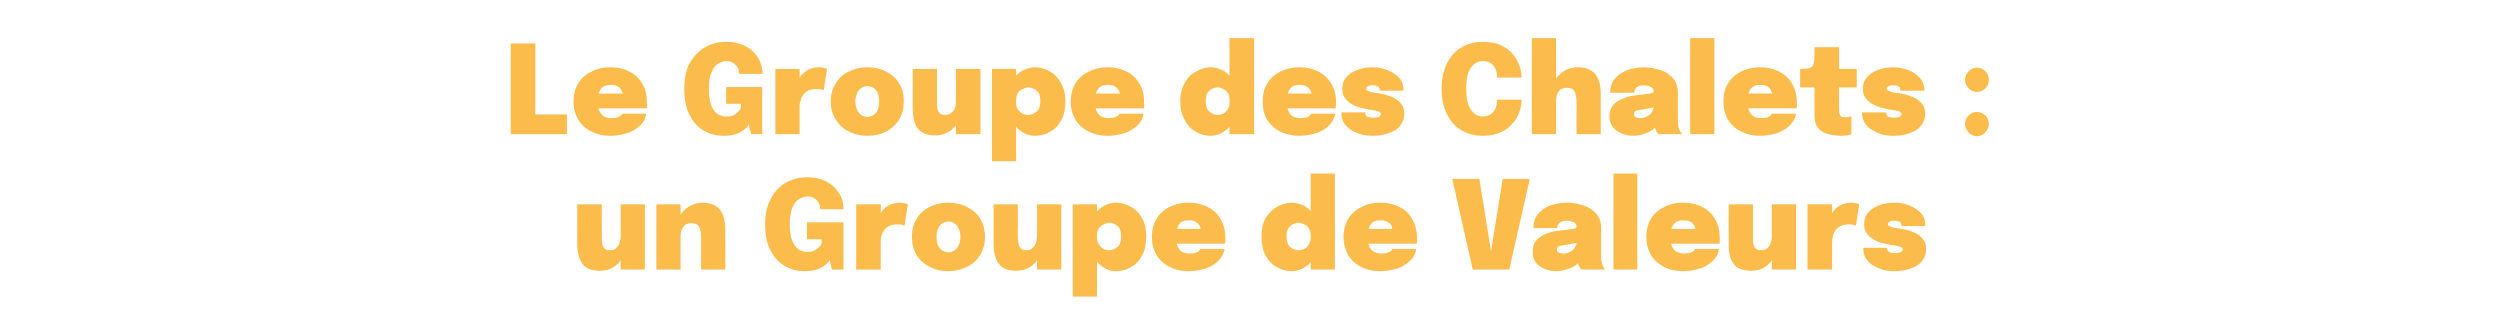 <?xml version="1.0" standalone="no"?>
<!DOCTYPE svg PUBLIC "-//W3C//DTD SVG 1.1//EN" "http://www.w3.org/Graphics/SVG/1.1/DTD/svg11.dtd">
<svg xmlns="http://www.w3.org/2000/svg" version="1.1" width="609.4px" height="81px" viewBox="0 -9 609.4 81" style="top:-9px">
  <desc>Le Groupe des Chalets : un Groupe de Valeurs</desc>
  <defs/>
  <g id="Polygon85789">
    <path d="M 146.1 57 C 145 57 144.1 56.8 143.4 56.5 C 142.7 56.1 142.2 55.7 141.8 55 C 141.4 54.4 141.1 53.7 141 53 C 140.8 52.2 140.7 51.4 140.7 50.5 C 140.7 50.2 140.7 49.8 140.7 49.4 C 140.7 49 140.7 48.6 140.7 48.2 C 140.73 48.19 140.7 40.8 140.7 40.8 L 146.7 40.8 C 146.7 40.8 146.66 47.17 146.7 47.2 C 146.7 47.5 146.7 47.8 146.7 48.1 C 146.7 48.4 146.7 48.7 146.7 48.9 C 146.7 49.5 146.7 50 146.8 50.5 C 146.9 50.9 147.1 51.3 147.4 51.6 C 147.7 51.9 148.1 52 148.7 52 C 149.3 52 149.8 51.9 150.2 51.5 C 150.5 51.2 150.8 50.8 151 50.3 C 151.2 49.7 151.3 49.2 151.3 48.6 C 151.3 48.6 152.4 49.9 152.4 49.9 C 152.4 51 152.3 52 152 52.9 C 151.7 53.8 151.3 54.5 150.8 55.1 C 150.2 55.7 149.6 56.2 148.8 56.5 C 148 56.9 147.1 57 146.1 57 Z M 151.3 56.7 L 151.3 40.8 L 157.2 40.8 L 157.2 56.7 L 151.3 56.7 Z M 170.9 56.7 C 170.9 56.7 170.88 50.5 170.9 50.5 C 170.9 50.2 170.9 49.9 170.9 49.5 C 170.9 49.2 170.9 48.9 170.9 48.7 C 170.9 48.2 170.8 47.6 170.7 47.1 C 170.7 46.6 170.4 46.2 170.1 45.9 C 169.8 45.6 169.3 45.4 168.5 45.4 C 167.9 45.4 167.4 45.6 167 45.8 C 166.7 46.1 166.4 46.5 166.2 46.9 C 166 47.4 165.9 48 165.9 48.7 C 165.9 48.7 164.8 47.5 164.8 47.5 C 164.8 46.1 165.1 44.8 165.7 43.7 C 166.2 42.7 167 41.9 168 41.3 C 169 40.7 170.2 40.4 171.4 40.4 C 172.7 40.4 173.8 40.7 174.6 41.3 C 175.4 41.8 175.9 42.6 176.3 43.6 C 176.6 44.6 176.8 45.7 176.8 46.9 C 176.8 47.5 176.8 48.1 176.8 48.8 C 176.8 49.5 176.8 50.3 176.8 51.1 C 176.81 51.07 176.8 56.7 176.8 56.7 L 170.9 56.7 Z M 160 56.7 L 160 40.8 L 165.9 40.8 L 165.9 56.7 L 160 56.7 Z M 196.1 57.1 C 194.4 57.1 192.7 56.7 191.3 55.8 C 189.8 55 188.7 53.7 187.8 52 C 186.9 50.3 186.5 48.2 186.5 45.7 C 186.5 43.2 187 41.1 187.9 39.4 C 188.8 37.7 190 36.4 191.6 35.5 C 193.2 34.6 194.9 34.2 196.8 34.2 C 198.4 34.2 199.8 34.5 200.9 35 C 202 35.5 202.9 36.1 203.6 36.9 C 204.3 37.7 204.9 38.5 205.2 39.4 C 205.5 40.3 205.6 41.1 205.6 41.8 C 205.6 41.8 205.6 41.9 205.6 41.9 C 205.6 41.9 205.6 42 205.6 42 C 205.6 42 199.9 42 199.9 42 C 199.9 42 199.9 41.9 199.9 41.9 C 199.9 41.9 199.9 41.8 199.9 41.8 C 199.9 41.4 199.8 41.1 199.7 40.7 C 199.5 40.4 199.3 40 199.1 39.8 C 198.8 39.5 198.5 39.3 198.1 39.1 C 197.7 39 197.3 38.9 196.8 38.9 C 196.2 38.9 195.5 39.1 194.8 39.5 C 194.2 39.9 193.6 40.5 193.2 41.5 C 192.8 42.5 192.5 43.9 192.5 45.7 C 192.5 47.1 192.7 48.2 192.9 49.1 C 193.2 49.9 193.5 50.6 193.9 51.1 C 194.3 51.6 194.8 51.9 195.2 52.1 C 195.7 52.3 196.2 52.4 196.7 52.4 C 197.4 52.4 198 52.3 198.5 52.1 C 199 51.8 199.4 51.5 199.7 51.2 C 200 50.9 200.2 50.5 200.3 50.2 C 200.31 50.19 200.3 49.3 200.3 49.3 L 196.7 49.3 L 196.7 45.2 L 205.6 45.2 L 205.6 56.7 L 202.8 56.7 C 202.8 56.7 202.19 54.25 202.2 54.3 C 202.1 54.5 202 54.7 201.7 55.1 C 201.4 55.4 201.1 55.7 200.6 56 C 200.1 56.3 199.5 56.6 198.8 56.8 C 198 57 197.2 57.1 196.1 57.1 Z M 208.7 56.7 L 208.7 40.8 L 214.7 40.8 L 214.7 46.7 C 214.7 46.7 213.66 45.85 213.7 45.9 C 213.8 45 214 44.2 214.4 43.6 C 214.7 42.9 215.1 42.3 215.5 41.9 C 216 41.4 216.6 41.1 217.2 40.8 C 217.8 40.6 218.5 40.4 219.3 40.4 C 219.9 40.4 220.4 40.5 220.7 40.6 C 221 40.7 221.2 40.7 221.3 40.8 C 221.3 40.8 220.5 46 220.5 46 C 220.4 46 220.2 45.9 219.9 45.8 C 219.6 45.7 219.3 45.7 218.8 45.7 C 218.1 45.7 217.4 45.8 216.9 46 C 216.3 46.3 215.9 46.6 215.6 47 C 215.3 47.4 215 47.9 214.9 48.4 C 214.7 48.9 214.7 49.4 214.7 50 C 214.67 49.98 214.7 56.7 214.7 56.7 L 208.7 56.7 Z M 231.2 57.1 C 229.4 57.1 227.9 56.7 226.5 56 C 225.2 55.3 224.1 54.3 223.4 53.1 C 222.6 51.8 222.3 50.4 222.3 48.7 C 222.3 47.1 222.6 45.6 223.4 44.4 C 224.1 43.1 225.2 42.2 226.5 41.5 C 227.9 40.8 229.4 40.4 231.2 40.4 C 232.9 40.4 234.5 40.8 235.8 41.5 C 237.2 42.2 238.2 43.1 239 44.4 C 239.7 45.6 240.1 47.1 240.1 48.7 C 240.1 50.4 239.7 51.8 239 53.1 C 238.2 54.3 237.2 55.3 235.8 56 C 234.5 56.7 232.9 57.1 231.2 57.1 Z M 231.2 52.5 C 231.8 52.5 232.3 52.3 232.7 52 C 233.2 51.7 233.5 51.3 233.7 50.7 C 234 50.2 234.1 49.5 234.1 48.7 C 234.1 48 234 47.3 233.7 46.8 C 233.5 46.2 233.2 45.8 232.7 45.5 C 232.3 45.2 231.8 45 231.2 45 C 230.6 45 230.1 45.2 229.6 45.5 C 229.2 45.8 228.9 46.2 228.6 46.8 C 228.4 47.3 228.3 48 228.3 48.7 C 228.3 49.5 228.4 50.2 228.6 50.7 C 228.9 51.3 229.2 51.7 229.6 52 C 230.1 52.3 230.6 52.5 231.2 52.5 Z M 247.6 57 C 246.5 57 245.6 56.8 244.9 56.5 C 244.2 56.1 243.7 55.7 243.3 55 C 242.9 54.4 242.6 53.7 242.5 53 C 242.3 52.2 242.2 51.4 242.2 50.5 C 242.2 50.2 242.2 49.8 242.2 49.4 C 242.2 49 242.2 48.6 242.2 48.2 C 242.22 48.19 242.2 40.8 242.2 40.8 L 248.1 40.8 C 248.1 40.8 248.15 47.17 248.1 47.2 C 248.1 47.5 248.1 47.8 248.1 48.1 C 248.1 48.4 248.1 48.7 248.1 48.9 C 248.1 49.5 248.2 50 248.3 50.5 C 248.4 50.9 248.6 51.3 248.9 51.6 C 249.2 51.9 249.6 52 250.2 52 C 250.8 52 251.3 51.9 251.6 51.5 C 252 51.2 252.3 50.8 252.5 50.3 C 252.7 49.7 252.8 49.2 252.8 48.6 C 252.8 48.6 253.9 49.9 253.9 49.9 C 253.9 51 253.8 52 253.5 52.9 C 253.2 53.8 252.8 54.5 252.3 55.1 C 251.7 55.7 251 56.2 250.3 56.5 C 249.5 56.9 248.6 57 247.6 57 Z M 252.8 56.7 L 252.8 40.8 L 258.7 40.8 L 258.7 56.7 L 252.8 56.7 Z M 261.5 63.3 L 261.5 40.8 L 267.4 40.8 L 267.4 63.3 L 261.5 63.3 Z M 272.1 57.1 C 270.8 57.1 269.7 56.7 268.7 56 C 267.7 55.3 266.9 54.3 266.3 53.1 C 265.7 51.9 265.4 50.6 265.4 49.1 C 265.4 49.1 265.4 49 265.4 49 C 265.4 48.9 265.4 48.9 265.4 48.8 C 265.4 48.8 267.4 48.8 267.4 48.8 C 267.4 48.8 267.4 48.8 267.4 48.9 C 267.4 48.9 267.4 48.9 267.4 49 C 267.4 49.6 267.6 50.2 267.9 50.6 C 268.2 51.1 268.5 51.4 269 51.7 C 269.4 51.9 269.9 52 270.4 52 C 271.1 52 271.8 51.7 272.4 51.2 C 273 50.7 273.3 49.8 273.3 48.6 C 273.3 47.4 273 46.6 272.4 46.1 C 271.8 45.6 271.1 45.3 270.4 45.3 C 269.9 45.3 269.4 45.5 269 45.7 C 268.6 45.9 268.2 46.2 267.9 46.6 C 267.6 47.1 267.4 47.6 267.4 48.3 C 267.4 48.3 265.4 48.1 265.4 48.1 C 265.4 46.7 265.7 45.3 266.3 44.2 C 266.9 43 267.7 42.1 268.7 41.4 C 269.7 40.8 270.8 40.4 272.1 40.4 C 273.3 40.4 274.5 40.8 275.6 41.4 C 276.8 42 277.7 42.9 278.4 44.2 C 279.1 45.4 279.4 46.9 279.4 48.6 C 279.4 50.5 279.1 52 278.4 53.3 C 277.7 54.6 276.8 55.5 275.7 56.1 C 274.6 56.8 273.4 57.1 272.1 57.1 Z M 284 50.4 L 284 46.8 L 293.2 46.8 C 293.2 46.8 292.71 47.56 292.7 47.6 C 292.7 47.5 292.7 47.4 292.7 47.3 C 292.7 47.2 292.7 47.1 292.7 47.1 C 292.7 46.7 292.6 46.4 292.4 46 C 292.2 45.6 291.9 45.3 291.5 45.1 C 291.1 44.8 290.5 44.7 289.8 44.7 C 289.1 44.7 288.5 44.8 288 45.1 C 287.6 45.4 287.2 45.9 287 46.5 C 286.7 47.1 286.6 47.8 286.6 48.6 C 286.6 49.5 286.7 50.2 287 50.9 C 287.2 51.5 287.6 52 288 52.3 C 288.5 52.6 289.2 52.8 290 52.8 C 290.4 52.8 290.8 52.7 291.2 52.7 C 291.5 52.6 291.8 52.5 292 52.4 C 292.2 52.3 292.3 52.2 292.4 52 C 292.5 51.9 292.6 51.8 292.6 51.7 C 292.6 51.7 298.5 51.7 298.5 51.7 C 298.4 52.4 298.1 53 297.7 53.7 C 297.3 54.3 296.7 54.9 296 55.4 C 295.2 55.9 294.3 56.4 293.3 56.6 C 292.2 56.9 291 57.1 289.7 57.1 C 287.9 57.1 286.3 56.7 285 56 C 283.6 55.3 282.6 54.3 281.9 53.1 C 281.1 51.8 280.8 50.4 280.8 48.8 C 280.8 47.1 281.1 45.6 281.9 44.4 C 282.6 43.1 283.7 42.2 285 41.5 C 286.4 40.8 287.9 40.4 289.7 40.4 C 291.6 40.4 293.1 40.8 294.5 41.5 C 295.8 42.2 296.9 43.2 297.6 44.5 C 298.3 45.8 298.7 47.3 298.7 49.1 C 298.7 49.4 298.7 49.7 298.7 49.9 C 298.6 50.1 298.6 50.3 298.6 50.4 C 298.61 50.38 284 50.4 284 50.4 Z M 314.9 57.1 C 313.6 57.1 312.4 56.8 311.2 56.1 C 310.1 55.5 309.2 54.6 308.5 53.3 C 307.8 52 307.5 50.5 307.5 48.6 C 307.5 46.9 307.8 45.4 308.5 44.2 C 309.3 42.9 310.2 42 311.3 41.4 C 312.4 40.8 313.6 40.4 314.9 40.4 C 316.1 40.4 317.3 40.8 318.3 41.4 C 319.3 42.1 320.1 43 320.7 44.2 C 321.3 45.3 321.6 46.7 321.6 48.1 C 321.6 48.2 321.6 48.3 321.6 48.3 C 321.6 48.4 321.6 48.4 321.6 48.5 C 321.6 48.5 319.5 48.5 319.5 48.5 C 319.5 48.4 319.5 48.4 319.5 48.4 C 319.5 48.3 319.5 48.3 319.5 48.3 C 319.5 47.6 319.3 47.1 319 46.6 C 318.7 46.2 318.4 45.9 317.9 45.7 C 317.5 45.5 317 45.3 316.6 45.3 C 315.8 45.3 315.1 45.6 314.5 46.1 C 313.9 46.6 313.6 47.4 313.6 48.6 C 313.6 49.8 313.9 50.7 314.5 51.2 C 315.1 51.7 315.8 52 316.6 52 C 317 52 317.5 51.9 317.9 51.7 C 318.4 51.4 318.8 51.1 319 50.6 C 319.3 50.2 319.5 49.6 319.5 49 C 319.5 49 321.6 49.1 321.6 49.1 C 321.6 50.6 321.3 51.9 320.7 53.1 C 320.1 54.3 319.3 55.3 318.3 56 C 317.3 56.7 316.1 57.1 314.9 57.1 Z M 319.5 56.7 L 319.5 33.3 L 325.4 33.3 L 325.4 56.7 L 319.5 56.7 Z M 330.7 50.4 L 330.7 46.8 L 339.9 46.8 C 339.9 46.8 339.45 47.56 339.4 47.6 C 339.4 47.5 339.4 47.4 339.4 47.3 C 339.4 47.2 339.4 47.1 339.4 47.1 C 339.4 46.7 339.3 46.4 339.2 46 C 339 45.6 338.7 45.3 338.2 45.1 C 337.8 44.8 337.2 44.7 336.5 44.7 C 335.8 44.7 335.2 44.8 334.8 45.1 C 334.3 45.4 333.9 45.9 333.7 46.5 C 333.5 47.1 333.4 47.8 333.4 48.6 C 333.4 49.5 333.5 50.2 333.7 50.9 C 333.9 51.5 334.3 52 334.8 52.3 C 335.3 52.6 335.9 52.8 336.7 52.8 C 337.2 52.8 337.6 52.7 337.9 52.7 C 338.2 52.6 338.5 52.5 338.7 52.4 C 338.9 52.3 339.1 52.2 339.2 52 C 339.3 51.9 339.3 51.8 339.3 51.7 C 339.3 51.7 345.2 51.7 345.2 51.7 C 345.1 52.4 344.9 53 344.5 53.7 C 344 54.3 343.4 54.9 342.7 55.4 C 341.9 55.9 341.1 56.4 340 56.6 C 339 56.9 337.8 57.1 336.4 57.1 C 334.6 57.1 333 56.7 331.7 56 C 330.3 55.3 329.3 54.3 328.6 53.1 C 327.9 51.8 327.5 50.4 327.5 48.8 C 327.5 47.1 327.9 45.6 328.6 44.4 C 329.4 43.1 330.4 42.2 331.8 41.5 C 333.1 40.8 334.7 40.4 336.4 40.4 C 338.3 40.4 339.9 40.8 341.2 41.5 C 342.6 42.2 343.6 43.2 344.3 44.5 C 345 45.8 345.4 47.3 345.4 49.1 C 345.4 49.4 345.4 49.7 345.4 49.9 C 345.4 50.1 345.4 50.3 345.3 50.4 C 345.34 50.38 330.7 50.4 330.7 50.4 Z M 359 56.7 L 354 34.6 L 360.6 34.6 L 363.6 53.2 L 363.3 53.2 L 366.3 34.6 L 372.9 34.6 L 367.9 56.7 L 359 56.7 Z M 379.4 57.1 C 378.3 57.1 377.3 56.9 376.4 56.5 C 375.5 56.1 374.8 55.6 374.3 54.9 C 373.8 54.2 373.6 53.4 373.6 52.4 C 373.6 51.2 373.9 50.2 374.6 49.5 C 375.2 48.8 376.1 48.3 377.1 47.9 C 378.1 47.5 379.2 47.3 380.3 47.2 C 381.9 47 383 46.9 383.5 46.8 C 384.1 46.7 384.3 46.5 384.3 46.2 C 384.3 46.2 384.3 46.2 384.3 46.2 C 384.3 45.8 384.1 45.5 383.7 45.2 C 383.2 45 382.7 44.8 381.9 44.8 C 381.1 44.8 380.6 45 380.2 45.3 C 379.8 45.6 379.6 46 379.6 46.6 C 379.6 46.6 373.8 46.6 373.8 46.6 C 373.8 45.2 374.1 44.1 374.9 43.2 C 375.6 42.3 376.6 41.6 377.8 41.1 C 379.1 40.7 380.5 40.4 382 40.4 C 383.4 40.4 384.8 40.7 386 41.1 C 387.3 41.5 388.3 42.2 389.1 43.1 C 389.9 44 390.3 45.2 390.3 46.6 C 390.3 46.8 390.3 47 390.3 47.2 C 390.3 47.4 390.3 47.6 390.3 47.8 C 390.3 47.8 390.3 52.8 390.3 52.8 C 390.3 53.2 390.3 53.6 390.3 54.1 C 390.3 54.5 390.4 54.8 390.5 55.2 C 390.6 55.6 390.7 55.9 390.9 56.2 C 391.1 56.4 391.2 56.6 391.3 56.7 C 391.3 56.7 385.5 56.7 385.5 56.7 C 385.4 56.6 385.3 56.4 385.1 56.2 C 385 56 384.8 55.7 384.7 55.4 C 384.6 54.9 384.5 54.5 384.4 54.1 C 384.4 53.7 384.3 53.2 384.3 52.7 C 384.3 52.7 385.6 53.6 385.6 53.6 C 385.4 54.3 384.9 54.9 384.3 55.5 C 383.6 56 382.9 56.4 382.1 56.6 C 381.2 56.9 380.3 57.1 379.4 57.1 Z M 381.2 52.8 C 381.7 52.8 382.2 52.7 382.7 52.4 C 383.2 52.2 383.6 51.8 383.9 51.3 C 384.3 50.7 384.4 50 384.4 49.1 C 384.43 49.09 384.4 48.5 384.4 48.5 C 384.4 48.5 385.94 49.77 385.9 49.8 C 385.3 50 384.6 50.2 383.8 50.3 C 383 50.5 382.2 50.6 381.5 50.7 C 380.8 50.8 380.3 50.9 380 51 C 379.7 51.2 379.5 51.4 379.5 51.8 C 379.5 52.1 379.6 52.4 379.9 52.5 C 380.2 52.7 380.6 52.8 381.2 52.8 Z M 399.1 33.3 L 399.1 56.7 L 393.3 56.7 L 393.3 33.3 L 399.1 33.3 Z M 404.5 50.4 L 404.5 46.8 L 413.7 46.8 C 413.7 46.8 413.27 47.56 413.3 47.6 C 413.3 47.5 413.3 47.4 413.3 47.3 C 413.3 47.2 413.3 47.1 413.3 47.1 C 413.3 46.7 413.2 46.4 413 46 C 412.8 45.6 412.5 45.3 412.1 45.1 C 411.6 44.8 411.1 44.7 410.3 44.7 C 409.6 44.7 409.1 44.8 408.6 45.1 C 408.1 45.4 407.8 45.9 407.5 46.5 C 407.3 47.1 407.2 47.8 407.2 48.6 C 407.2 49.5 407.3 50.2 407.5 50.9 C 407.7 51.5 408.1 52 408.6 52.3 C 409.1 52.6 409.7 52.8 410.5 52.8 C 411 52.8 411.4 52.7 411.7 52.7 C 412.1 52.6 412.3 52.5 412.5 52.4 C 412.7 52.3 412.9 52.2 413 52 C 413.1 51.9 413.1 51.8 413.2 51.7 C 413.2 51.7 419 51.7 419 51.7 C 418.9 52.4 418.7 53 418.3 53.7 C 417.8 54.3 417.3 54.9 416.5 55.4 C 415.8 55.9 414.9 56.4 413.8 56.6 C 412.8 56.9 411.6 57.1 410.3 57.1 C 408.4 57.1 406.8 56.7 405.5 56 C 404.2 55.3 403.1 54.3 402.4 53.1 C 401.7 51.8 401.3 50.4 401.3 48.8 C 401.3 47.1 401.7 45.6 402.4 44.4 C 403.2 43.1 404.2 42.2 405.6 41.5 C 406.9 40.8 408.5 40.4 410.3 40.4 C 412.1 40.4 413.7 40.8 415 41.5 C 416.4 42.2 417.4 43.2 418.1 44.5 C 418.9 45.8 419.2 47.3 419.2 49.1 C 419.2 49.4 419.2 49.7 419.2 49.9 C 419.2 50.1 419.2 50.3 419.2 50.4 C 419.16 50.38 404.5 50.4 404.5 50.4 Z M 426.7 57 C 425.7 57 424.8 56.8 424.1 56.5 C 423.3 56.1 422.8 55.7 422.4 55 C 422 54.4 421.7 53.7 421.6 53 C 421.4 52.2 421.4 51.4 421.4 50.5 C 421.4 50.2 421.4 49.8 421.4 49.4 C 421.4 49 421.4 48.6 421.4 48.2 C 421.35 48.19 421.4 40.8 421.4 40.8 L 427.3 40.8 C 427.3 40.8 427.28 47.17 427.3 47.2 C 427.3 47.5 427.3 47.8 427.3 48.1 C 427.3 48.4 427.3 48.7 427.3 48.9 C 427.3 49.5 427.3 50 427.4 50.5 C 427.5 50.9 427.7 51.3 428 51.6 C 428.3 51.9 428.7 52 429.3 52 C 429.9 52 430.4 51.9 430.8 51.5 C 431.2 51.2 431.4 50.8 431.6 50.3 C 431.8 49.7 431.9 49.2 431.9 48.6 C 431.9 48.6 433.1 49.9 433.1 49.9 C 433.1 51 432.9 52 432.6 52.9 C 432.3 53.8 431.9 54.5 431.4 55.1 C 430.8 55.7 430.2 56.2 429.4 56.5 C 428.6 56.9 427.7 57 426.7 57 Z M 431.9 56.7 L 431.9 40.8 L 437.8 40.8 L 437.8 56.7 L 431.9 56.7 Z M 440.6 56.7 L 440.6 40.8 L 446.6 40.8 L 446.6 46.7 C 446.6 46.7 445.56 45.85 445.6 45.9 C 445.7 45 445.9 44.2 446.3 43.6 C 446.6 42.9 447 42.3 447.4 41.9 C 447.9 41.4 448.5 41.1 449.1 40.8 C 449.7 40.6 450.4 40.4 451.2 40.4 C 451.8 40.4 452.3 40.5 452.6 40.6 C 452.9 40.7 453.1 40.7 453.2 40.8 C 453.2 40.8 452.4 46 452.4 46 C 452.3 46 452.1 45.9 451.8 45.8 C 451.5 45.7 451.2 45.7 450.7 45.7 C 450 45.7 449.3 45.8 448.8 46 C 448.3 46.3 447.8 46.6 447.5 47 C 447.2 47.4 446.9 47.9 446.8 48.4 C 446.7 48.9 446.6 49.4 446.6 50 C 446.58 49.98 446.6 56.7 446.6 56.7 L 440.6 56.7 Z M 461.8 57.1 C 460.9 57.1 460 57 459.1 56.8 C 458.2 56.5 457.4 56.2 456.6 55.7 C 455.9 55.3 455.3 54.7 454.8 54 C 454.4 53.3 454.2 52.5 454.2 51.6 C 454.2 51.6 454.2 51.5 454.2 51.5 C 454.2 51.5 454.2 51.5 454.2 51.4 C 454.2 51.4 460 51.4 460 51.4 C 460 51.5 460 51.5 460 51.5 C 460 51.5 460 51.6 460 51.6 C 460 52 460.2 52.3 460.6 52.5 C 460.9 52.6 461.4 52.7 462 52.7 C 462.2 52.7 462.5 52.7 462.7 52.6 C 463 52.6 463.3 52.5 463.5 52.4 C 463.7 52.2 463.8 52 463.8 51.8 C 463.8 51.5 463.6 51.3 463.1 51.1 C 462.7 51 461.9 50.8 460.8 50.7 C 460.1 50.5 459.4 50.4 458.7 50.2 C 457.9 50 457.2 49.7 456.6 49.3 C 455.9 48.9 455.4 48.4 455 47.8 C 454.6 47.3 454.4 46.6 454.4 45.7 C 454.4 44.5 454.7 43.6 455.4 42.8 C 456.1 42 457 41.4 458.2 41 C 459.3 40.6 460.5 40.4 461.9 40.4 C 463.2 40.4 464.4 40.7 465.5 41.1 C 466.6 41.6 467.6 42.2 468.3 43 C 469 43.8 469.3 44.8 469.3 45.9 C 469.3 45.9 469.3 46 469.3 46 C 469.3 46 469.3 46 469.3 46.1 C 469.3 46.1 463.5 46.1 463.5 46.1 C 463.5 46 463.5 46 463.5 46 C 463.5 46 463.5 45.9 463.5 45.9 C 463.5 45.6 463.4 45.4 463.3 45.2 C 463.1 45.1 462.9 45 462.6 44.9 C 462.4 44.8 462.1 44.8 461.9 44.8 C 461.7 44.8 461.4 44.8 461.2 44.8 C 460.9 44.9 460.7 45 460.5 45.1 C 460.3 45.2 460.2 45.4 460.2 45.6 C 460.2 45.8 460.3 46 460.5 46.1 C 460.8 46.2 461.1 46.4 461.6 46.5 C 462 46.6 462.5 46.6 463 46.7 C 463.6 46.8 464.2 46.9 465 47.1 C 465.7 47.3 466.4 47.6 467.1 47.9 C 467.8 48.3 468.4 48.8 468.8 49.4 C 469.3 50 469.5 50.7 469.5 51.7 C 469.5 52.7 469.3 53.5 468.8 54.2 C 468.4 54.9 467.8 55.5 467 55.9 C 466.3 56.3 465.4 56.6 464.5 56.8 C 463.6 57 462.7 57.1 461.8 57.1 Z " stroke="none" fill="#fbbc4b"/>
  </g>
  <g id="Polygon85788">
    <path d="M 124.5 23.7 L 124.5 1.6 L 130.5 1.6 L 130.5 21.9 L 127.8 18.9 L 138.2 18.9 L 138.2 23.7 L 124.5 23.7 Z M 143 17.4 L 143 13.8 L 152.2 13.8 C 152.2 13.8 151.77 14.56 151.8 14.6 C 151.8 14.5 151.8 14.4 151.8 14.3 C 151.8 14.2 151.8 14.1 151.8 14.1 C 151.8 13.7 151.7 13.4 151.5 13 C 151.3 12.6 151 12.3 150.6 12.1 C 150.1 11.8 149.6 11.7 148.8 11.7 C 148.2 11.7 147.6 11.8 147.1 12.1 C 146.6 12.4 146.3 12.9 146 13.5 C 145.8 14.1 145.7 14.8 145.7 15.6 C 145.7 16.5 145.8 17.2 146 17.9 C 146.3 18.5 146.6 19 147.1 19.3 C 147.6 19.6 148.2 19.8 149 19.8 C 149.5 19.8 149.9 19.7 150.2 19.7 C 150.6 19.6 150.8 19.5 151 19.4 C 151.2 19.3 151.4 19.2 151.5 19 C 151.6 18.9 151.7 18.8 151.7 18.7 C 151.7 18.7 157.5 18.7 157.5 18.7 C 157.5 19.4 157.2 20 156.8 20.7 C 156.4 21.3 155.8 21.9 155 22.4 C 154.3 22.9 153.4 23.4 152.3 23.6 C 151.3 23.9 150.1 24.1 148.8 24.1 C 146.9 24.1 145.4 23.7 144 23 C 142.7 22.3 141.6 21.3 140.9 20.1 C 140.2 18.8 139.8 17.4 139.8 15.8 C 139.8 14.1 140.2 12.6 140.9 11.4 C 141.7 10.1 142.7 9.2 144.1 8.5 C 145.4 7.8 147 7.4 148.8 7.4 C 150.6 7.4 152.2 7.8 153.5 8.5 C 154.9 9.2 155.9 10.2 156.6 11.5 C 157.4 12.8 157.7 14.3 157.7 16.1 C 157.7 16.4 157.7 16.7 157.7 16.9 C 157.7 17.1 157.7 17.3 157.7 17.4 C 157.67 17.38 143 17.4 143 17.4 Z M 176.4 24.1 C 174.6 24.1 173 23.7 171.5 22.8 C 170.1 22 168.9 20.7 168.1 19 C 167.2 17.3 166.8 15.2 166.8 12.7 C 166.8 10.2 167.2 8.1 168.1 6.4 C 169.1 4.7 170.3 3.4 171.9 2.5 C 173.4 1.6 175.1 1.2 177.1 1.2 C 178.7 1.2 180 1.5 181.2 2 C 182.3 2.5 183.2 3.1 183.9 3.9 C 184.6 4.7 185.1 5.5 185.4 6.4 C 185.7 7.3 185.9 8.1 185.9 8.8 C 185.9 8.8 185.9 8.9 185.9 8.9 C 185.9 8.9 185.9 9 185.9 9 C 185.9 9 180.1 9 180.1 9 C 180.1 9 180.1 8.9 180.1 8.9 C 180.1 8.9 180.1 8.8 180.1 8.8 C 180.1 8.4 180.1 8.1 179.9 7.7 C 179.8 7.4 179.6 7 179.3 6.8 C 179 6.5 178.7 6.3 178.3 6.1 C 178 6 177.5 5.9 177.1 5.9 C 176.4 5.9 175.8 6.1 175.1 6.5 C 174.4 6.9 173.9 7.5 173.5 8.5 C 173 9.5 172.8 10.9 172.8 12.7 C 172.8 14.1 172.9 15.2 173.2 16.1 C 173.4 16.9 173.7 17.6 174.2 18.1 C 174.6 18.6 175 18.9 175.5 19.1 C 176 19.3 176.5 19.4 177 19.4 C 177.7 19.4 178.3 19.3 178.8 19.1 C 179.3 18.8 179.7 18.5 180 18.2 C 180.3 17.9 180.5 17.5 180.6 17.2 C 180.57 17.19 180.6 16.3 180.6 16.3 L 177 16.3 L 177 12.2 L 185.8 12.2 L 185.8 23.7 L 183.1 23.7 C 183.1 23.7 182.45 21.25 182.5 21.3 C 182.4 21.5 182.2 21.7 182 22.1 C 181.7 22.4 181.3 22.7 180.8 23 C 180.4 23.3 179.8 23.6 179 23.8 C 178.3 24 177.4 24.1 176.4 24.1 Z M 189 23.7 L 189 7.8 L 194.9 7.8 L 194.9 13.7 C 194.9 13.7 193.92 12.85 193.9 12.9 C 194.1 12 194.3 11.2 194.6 10.6 C 194.9 9.9 195.3 9.3 195.8 8.9 C 196.3 8.4 196.8 8.1 197.4 7.8 C 198.1 7.6 198.8 7.4 199.5 7.4 C 200.2 7.4 200.6 7.5 201 7.6 C 201.3 7.7 201.5 7.7 201.6 7.8 C 201.6 7.8 200.8 13 200.8 13 C 200.7 13 200.5 12.9 200.2 12.8 C 199.9 12.7 199.5 12.7 199.1 12.7 C 198.3 12.7 197.7 12.8 197.1 13 C 196.6 13.3 196.2 13.6 195.9 14 C 195.5 14.4 195.3 14.9 195.2 15.4 C 195 15.9 194.9 16.4 194.9 17 C 194.93 16.98 194.9 23.7 194.9 23.7 L 189 23.7 Z M 211.4 24.1 C 209.7 24.1 208.1 23.7 206.8 23 C 205.4 22.3 204.4 21.3 203.7 20.1 C 202.9 18.8 202.5 17.4 202.5 15.7 C 202.5 14.1 202.9 12.6 203.7 11.4 C 204.4 10.1 205.4 9.2 206.8 8.5 C 208.1 7.8 209.7 7.4 211.4 7.4 C 213.2 7.4 214.8 7.8 216.1 8.5 C 217.4 9.2 218.5 10.1 219.2 11.4 C 220 12.6 220.3 14.1 220.3 15.7 C 220.3 17.4 220 18.8 219.2 20.1 C 218.5 21.3 217.4 22.3 216.1 23 C 214.8 23.7 213.2 24.1 211.4 24.1 Z M 211.4 19.5 C 212 19.5 212.6 19.3 213 19 C 213.4 18.7 213.8 18.3 214 17.7 C 214.2 17.2 214.3 16.5 214.3 15.7 C 214.3 15 214.2 14.3 214 13.8 C 213.8 13.2 213.4 12.8 213 12.5 C 212.6 12.2 212 12 211.4 12 C 210.8 12 210.3 12.2 209.9 12.5 C 209.5 12.8 209.1 13.2 208.9 13.8 C 208.7 14.3 208.5 15 208.5 15.7 C 208.5 16.5 208.7 17.2 208.9 17.7 C 209.1 18.3 209.5 18.7 209.9 19 C 210.3 19.3 210.8 19.5 211.4 19.5 Z M 227.9 24 C 226.8 24 225.9 23.8 225.2 23.5 C 224.5 23.1 223.9 22.7 223.5 22 C 223.1 21.4 222.9 20.7 222.7 20 C 222.6 19.2 222.5 18.4 222.5 17.5 C 222.5 17.2 222.5 16.8 222.5 16.4 C 222.5 16 222.5 15.6 222.5 15.2 C 222.48 15.19 222.5 7.8 222.5 7.8 L 228.4 7.8 C 228.4 7.8 228.4 14.17 228.4 14.2 C 228.4 14.5 228.4 14.8 228.4 15.1 C 228.4 15.4 228.4 15.7 228.4 15.9 C 228.4 16.5 228.4 17 228.5 17.5 C 228.6 17.9 228.8 18.3 229.1 18.6 C 229.4 18.9 229.9 19 230.4 19 C 231 19 231.5 18.9 231.9 18.5 C 232.3 18.2 232.6 17.8 232.8 17.3 C 233 16.7 233 16.2 233 15.6 C 233 15.6 234.2 16.9 234.2 16.9 C 234.2 18 234.1 19 233.8 19.9 C 233.5 20.8 233.1 21.5 232.5 22.1 C 232 22.7 231.3 23.2 230.5 23.5 C 229.7 23.9 228.9 24 227.9 24 Z M 233 23.7 L 233 7.8 L 239 7.8 L 239 23.7 L 233 23.7 Z M 241.8 30.3 L 241.8 7.8 L 247.7 7.8 L 247.7 30.3 L 241.8 30.3 Z M 252.3 24.1 C 251.1 24.1 249.9 23.7 248.9 23 C 247.9 22.3 247.1 21.3 246.5 20.1 C 245.9 18.9 245.6 17.6 245.6 16.1 C 245.6 16.1 245.6 16 245.6 16 C 245.6 15.9 245.6 15.9 245.6 15.8 C 245.6 15.8 247.7 15.8 247.7 15.8 C 247.7 15.8 247.7 15.8 247.7 15.9 C 247.7 15.9 247.7 15.9 247.7 16 C 247.7 16.6 247.8 17.2 248.1 17.6 C 248.4 18.1 248.8 18.4 249.2 18.7 C 249.7 18.9 250.1 19 250.6 19 C 251.4 19 252 18.7 252.7 18.2 C 253.3 17.7 253.6 16.8 253.6 15.6 C 253.6 14.4 253.3 13.6 252.7 13.1 C 252.1 12.6 251.4 12.3 250.6 12.3 C 250.2 12.3 249.7 12.5 249.3 12.7 C 248.8 12.9 248.4 13.2 248.1 13.6 C 247.9 14.1 247.7 14.6 247.7 15.3 C 247.7 15.3 245.6 15.1 245.6 15.1 C 245.6 13.7 245.9 12.3 246.5 11.2 C 247.1 10 247.9 9.1 248.9 8.4 C 249.9 7.8 251.1 7.4 252.3 7.4 C 253.6 7.4 254.8 7.8 255.9 8.4 C 257 9 257.9 9.9 258.6 11.2 C 259.3 12.4 259.7 13.9 259.7 15.6 C 259.7 17.5 259.4 19 258.7 20.3 C 258 21.6 257.1 22.5 256 23.1 C 254.8 23.8 253.6 24.1 252.3 24.1 Z M 264.2 17.4 L 264.2 13.8 L 273.4 13.8 C 273.4 13.8 272.97 14.56 273 14.6 C 273 14.5 273 14.4 273 14.3 C 273 14.2 273 14.1 273 14.1 C 273 13.7 272.9 13.4 272.7 13 C 272.5 12.6 272.2 12.3 271.8 12.1 C 271.3 11.8 270.8 11.7 270 11.7 C 269.4 11.7 268.8 11.8 268.3 12.1 C 267.8 12.4 267.5 12.9 267.2 13.5 C 267 14.1 266.9 14.8 266.9 15.6 C 266.9 16.5 267 17.2 267.2 17.9 C 267.5 18.5 267.8 19 268.3 19.3 C 268.8 19.6 269.4 19.8 270.2 19.8 C 270.7 19.8 271.1 19.7 271.4 19.7 C 271.8 19.6 272 19.5 272.2 19.4 C 272.4 19.3 272.6 19.2 272.7 19 C 272.8 18.9 272.9 18.8 272.9 18.7 C 272.9 18.7 278.7 18.7 278.7 18.7 C 278.7 19.4 278.4 20 278 20.7 C 277.6 21.3 277 21.9 276.2 22.4 C 275.5 22.9 274.6 23.4 273.5 23.6 C 272.5 23.9 271.3 24.1 270 24.1 C 268.1 24.1 266.6 23.7 265.2 23 C 263.9 22.3 262.8 21.3 262.1 20.1 C 261.4 18.8 261 17.4 261 15.8 C 261 14.1 261.4 12.6 262.1 11.4 C 262.9 10.1 263.9 9.2 265.3 8.5 C 266.6 7.8 268.2 7.4 270 7.4 C 271.8 7.4 273.4 7.8 274.7 8.5 C 276.1 9.2 277.1 10.2 277.8 11.5 C 278.6 12.8 278.9 14.3 278.9 16.1 C 278.9 16.4 278.9 16.7 278.9 16.9 C 278.9 17.1 278.9 17.3 278.9 17.4 C 278.87 17.38 264.2 17.4 264.2 17.4 Z M 295.1 24.1 C 293.8 24.1 292.6 23.8 291.5 23.1 C 290.4 22.5 289.5 21.6 288.8 20.3 C 288.1 19 287.7 17.5 287.7 15.6 C 287.7 13.9 288.1 12.4 288.8 11.2 C 289.5 9.9 290.4 9 291.6 8.4 C 292.7 7.8 293.9 7.4 295.1 7.4 C 296.4 7.4 297.5 7.8 298.5 8.4 C 299.5 9.1 300.3 10 300.9 11.2 C 301.5 12.3 301.8 13.7 301.8 15.1 C 301.8 15.2 301.8 15.3 301.8 15.3 C 301.8 15.4 301.8 15.4 301.8 15.5 C 301.8 15.5 299.7 15.5 299.7 15.5 C 299.7 15.4 299.7 15.4 299.7 15.4 C 299.7 15.3 299.7 15.3 299.7 15.3 C 299.7 14.6 299.6 14.1 299.3 13.6 C 299 13.2 298.6 12.9 298.2 12.7 C 297.7 12.5 297.3 12.3 296.8 12.3 C 296.1 12.3 295.4 12.6 294.8 13.1 C 294.2 13.6 293.9 14.4 293.9 15.6 C 293.9 16.8 294.2 17.7 294.8 18.2 C 295.4 18.7 296.1 19 296.8 19 C 297.3 19 297.8 18.9 298.2 18.7 C 298.7 18.4 299 18.1 299.3 17.6 C 299.6 17.2 299.7 16.6 299.7 16 C 299.7 16 301.8 16.1 301.8 16.1 C 301.8 17.6 301.5 18.9 300.9 20.1 C 300.3 21.3 299.5 22.3 298.5 23 C 297.5 23.7 296.4 24.1 295.1 24.1 Z M 299.7 23.7 L 299.7 0.3 L 305.7 0.3 L 305.7 23.7 L 299.7 23.7 Z M 310.9 17.4 L 310.9 13.8 L 320.1 13.8 C 320.1 13.8 319.7 14.56 319.7 14.6 C 319.7 14.5 319.7 14.4 319.7 14.3 C 319.7 14.2 319.7 14.1 319.7 14.1 C 319.7 13.7 319.6 13.4 319.4 13 C 319.2 12.6 318.9 12.3 318.5 12.1 C 318.1 11.8 317.5 11.7 316.8 11.7 C 316.1 11.7 315.5 11.8 315 12.1 C 314.6 12.4 314.2 12.9 314 13.5 C 313.7 14.1 313.6 14.8 313.6 15.6 C 313.6 16.5 313.7 17.2 314 17.9 C 314.2 18.5 314.5 19 315 19.3 C 315.5 19.6 316.2 19.8 317 19.8 C 317.4 19.8 317.8 19.7 318.2 19.7 C 318.5 19.6 318.8 19.5 319 19.4 C 319.2 19.3 319.3 19.2 319.4 19 C 319.5 18.9 319.6 18.8 319.6 18.7 C 319.6 18.7 325.5 18.7 325.5 18.7 C 325.4 19.4 325.1 20 324.7 20.7 C 324.3 21.3 323.7 21.9 323 22.4 C 322.2 22.9 321.3 23.4 320.3 23.6 C 319.2 23.9 318 24.1 316.7 24.1 C 314.9 24.1 313.3 23.7 311.9 23 C 310.6 22.3 309.6 21.3 308.8 20.1 C 308.1 18.8 307.8 17.4 307.8 15.8 C 307.8 14.1 308.1 12.6 308.9 11.4 C 309.6 10.1 310.7 9.2 312 8.5 C 313.4 7.8 314.9 7.4 316.7 7.4 C 318.5 7.4 320.1 7.8 321.5 8.5 C 322.8 9.2 323.8 10.2 324.6 11.5 C 325.3 12.8 325.7 14.3 325.7 16.1 C 325.7 16.4 325.7 16.7 325.6 16.9 C 325.6 17.1 325.6 17.3 325.6 17.4 C 325.6 17.38 310.9 17.4 310.9 17.4 Z M 334.6 24.1 C 333.7 24.1 332.8 24 331.9 23.8 C 331 23.5 330.2 23.2 329.4 22.7 C 328.7 22.3 328.1 21.7 327.6 21 C 327.2 20.3 327 19.5 327 18.6 C 327 18.6 327 18.5 327 18.5 C 327 18.5 327 18.5 327 18.4 C 327 18.4 332.8 18.4 332.8 18.4 C 332.8 18.5 332.8 18.5 332.8 18.5 C 332.8 18.5 332.8 18.6 332.8 18.6 C 332.8 19 333 19.3 333.4 19.5 C 333.7 19.6 334.2 19.7 334.8 19.7 C 335 19.7 335.3 19.7 335.6 19.6 C 335.8 19.6 336.1 19.5 336.3 19.4 C 336.5 19.2 336.6 19 336.6 18.8 C 336.6 18.5 336.4 18.3 335.9 18.1 C 335.5 18 334.7 17.8 333.6 17.7 C 332.9 17.5 332.2 17.4 331.5 17.2 C 330.7 17 330 16.7 329.4 16.3 C 328.7 15.9 328.2 15.4 327.8 14.8 C 327.4 14.3 327.2 13.6 327.2 12.7 C 327.2 11.5 327.5 10.6 328.2 9.8 C 328.9 9 329.8 8.4 331 8 C 332.1 7.6 333.3 7.4 334.7 7.4 C 336 7.4 337.2 7.7 338.3 8.1 C 339.4 8.6 340.4 9.2 341.1 10 C 341.8 10.8 342.1 11.8 342.1 12.9 C 342.1 12.9 342.1 13 342.1 13 C 342.1 13 342.1 13 342.1 13.1 C 342.1 13.1 336.3 13.1 336.3 13.1 C 336.3 13 336.3 13 336.3 13 C 336.3 13 336.3 12.9 336.3 12.9 C 336.3 12.6 336.2 12.4 336.1 12.2 C 335.9 12.1 335.7 12 335.4 11.9 C 335.2 11.8 334.9 11.8 334.7 11.8 C 334.5 11.8 334.2 11.8 334 11.8 C 333.7 11.9 333.5 12 333.3 12.1 C 333.1 12.2 333 12.4 333 12.6 C 333 12.8 333.1 13 333.3 13.1 C 333.6 13.2 333.9 13.4 334.4 13.5 C 334.8 13.6 335.3 13.6 335.8 13.7 C 336.4 13.8 337 13.9 337.8 14.1 C 338.5 14.3 339.2 14.6 339.9 14.9 C 340.6 15.3 341.2 15.8 341.6 16.4 C 342.1 17 342.3 17.7 342.3 18.7 C 342.3 19.7 342.1 20.5 341.6 21.2 C 341.2 21.9 340.6 22.5 339.8 22.9 C 339.1 23.3 338.2 23.6 337.3 23.8 C 336.4 24 335.5 24.1 334.6 24.1 Z M 370.9 15.3 C 370.9 16.4 370.7 17.4 370.3 18.4 C 370 19.4 369.4 20.4 368.6 21.2 C 367.8 22.1 366.9 22.8 365.7 23.3 C 364.5 23.8 363.1 24.1 361.5 24.1 C 359.4 24.1 357.5 23.6 356 22.6 C 354.5 21.7 353.4 20.3 352.6 18.6 C 351.8 16.9 351.4 14.9 351.4 12.6 C 351.4 10.4 351.8 8.4 352.6 6.7 C 353.4 5 354.5 3.6 356 2.7 C 357.5 1.7 359.4 1.2 361.5 1.2 C 363.3 1.2 364.8 1.5 366 2.1 C 367.3 2.7 368.3 3.5 369 4.5 C 369.8 5.5 370.3 6.6 370.6 7.7 C 370.8 8.5 370.9 9.2 370.9 9.9 C 370.9 9.9 364.9 9.9 364.9 9.9 C 364.9 9.6 364.9 9.3 364.9 9.1 C 364.8 8.4 364.6 7.9 364.3 7.4 C 364 6.9 363.6 6.5 363.2 6.3 C 362.7 6 362.1 5.9 361.5 5.9 C 360.7 5.9 360 6.1 359.4 6.6 C 358.8 7 358.3 7.8 357.9 8.7 C 357.6 9.7 357.4 11 357.4 12.6 C 357.4 14.2 357.6 15.5 357.9 16.5 C 358.3 17.5 358.8 18.2 359.4 18.7 C 360 19.2 360.7 19.4 361.5 19.4 C 362 19.4 362.5 19.3 363 19.1 C 363.4 18.9 363.7 18.6 364 18.3 C 364.3 17.9 364.6 17.5 364.7 17 C 364.9 16.5 364.9 15.9 364.9 15.3 C 364.9 15.3 370.9 15.3 370.9 15.3 Z M 384.3 23.7 C 384.3 23.7 384.27 18.21 384.3 18.2 C 384.3 18 384.3 17.8 384.3 17.5 C 384.3 17.2 384.3 16.8 384.3 16.5 C 384.3 16.2 384.3 15.9 384.3 15.7 C 384.3 14.7 384.1 13.9 383.8 13.3 C 383.5 12.7 382.9 12.4 381.9 12.4 C 381.3 12.4 380.8 12.6 380.4 12.8 C 380 13.1 379.8 13.5 379.6 13.9 C 379.4 14.4 379.3 15 379.3 15.7 C 379.3 15.7 378.2 14.5 378.2 14.5 C 378.2 13.1 378.4 11.8 379 10.7 C 379.5 9.7 380.3 8.9 381.3 8.3 C 382.2 7.7 383.4 7.4 384.7 7.4 C 386.6 7.4 388 8 388.9 9.1 C 389.8 10.3 390.2 11.9 390.2 13.9 C 390.2 14.4 390.2 15.1 390.2 15.8 C 390.2 16.6 390.2 17.5 390.2 18.6 C 390.19 18.6 390.2 23.7 390.2 23.7 L 384.3 23.7 Z M 373.4 23.7 L 373.4 0.3 L 379.3 0.3 L 379.3 23.7 L 373.4 23.7 Z M 398.2 24.1 C 397.1 24.1 396.1 23.9 395.2 23.5 C 394.3 23.1 393.6 22.6 393.1 21.9 C 392.6 21.2 392.3 20.4 392.3 19.4 C 392.3 18.2 392.7 17.2 393.3 16.5 C 394 15.8 394.8 15.3 395.9 14.9 C 396.9 14.5 398 14.3 399.1 14.2 C 400.6 14 401.7 13.9 402.3 13.8 C 402.8 13.7 403.1 13.5 403.1 13.2 C 403.1 13.2 403.1 13.2 403.1 13.2 C 403.1 12.8 402.9 12.5 402.4 12.2 C 402 12 401.4 11.8 400.7 11.8 C 399.9 11.8 399.3 12 398.9 12.3 C 398.6 12.6 398.4 13 398.4 13.6 C 398.4 13.6 392.5 13.6 392.5 13.6 C 392.5 12.2 392.9 11.1 393.6 10.2 C 394.4 9.3 395.4 8.6 396.6 8.1 C 397.8 7.7 399.2 7.4 400.7 7.4 C 402.2 7.4 403.5 7.7 404.8 8.1 C 406 8.5 407.1 9.2 407.8 10.1 C 408.6 11 409 12.2 409 13.6 C 409 13.8 409 14 409 14.2 C 409 14.4 409 14.6 409 14.8 C 409 14.8 409 19.8 409 19.8 C 409 20.2 409 20.6 409 21.1 C 409.1 21.5 409.1 21.8 409.2 22.2 C 409.3 22.6 409.5 22.9 409.7 23.2 C 409.8 23.4 410 23.6 410.1 23.7 C 410.1 23.7 404.3 23.7 404.3 23.7 C 404.2 23.6 404.1 23.4 403.9 23.2 C 403.7 23 403.6 22.7 403.5 22.4 C 403.3 21.9 403.2 21.5 403.2 21.1 C 403.1 20.7 403.1 20.2 403.1 19.7 C 403.1 19.7 404.4 20.6 404.4 20.6 C 404.1 21.3 403.7 21.9 403 22.5 C 402.4 23 401.7 23.4 400.8 23.6 C 400 23.9 399.1 24.1 398.2 24.1 Z M 399.9 19.8 C 400.4 19.8 400.9 19.7 401.4 19.4 C 401.9 19.2 402.4 18.8 402.7 18.3 C 403 17.7 403.2 17 403.2 16.1 C 403.18 16.09 403.2 15.5 403.2 15.5 C 403.2 15.5 404.7 16.77 404.7 16.8 C 404.1 17 403.3 17.2 402.5 17.3 C 401.7 17.5 401 17.6 400.3 17.7 C 399.6 17.8 399.1 17.9 398.8 18 C 398.4 18.2 398.3 18.4 398.3 18.8 C 398.3 19.1 398.4 19.4 398.7 19.5 C 399 19.7 399.4 19.8 399.9 19.8 Z M 417.9 0.3 L 417.9 23.7 L 412 23.7 L 412 0.3 L 417.9 0.3 Z M 423.3 17.4 L 423.3 13.8 L 432.5 13.8 C 432.5 13.8 432.02 14.56 432 14.6 C 432 14.5 432 14.4 432 14.3 C 432 14.2 432 14.1 432 14.1 C 432 13.7 431.9 13.4 431.7 13 C 431.5 12.6 431.2 12.3 430.8 12.1 C 430.4 11.8 429.8 11.7 429.1 11.7 C 428.4 11.7 427.8 11.8 427.4 12.1 C 426.9 12.4 426.5 12.9 426.3 13.5 C 426.1 14.1 425.9 14.8 425.9 15.6 C 425.9 16.5 426.1 17.2 426.3 17.9 C 426.5 18.5 426.9 19 427.4 19.3 C 427.8 19.6 428.5 19.8 429.3 19.8 C 429.7 19.8 430.1 19.7 430.5 19.7 C 430.8 19.6 431.1 19.5 431.3 19.4 C 431.5 19.3 431.6 19.2 431.7 19 C 431.8 18.9 431.9 18.8 431.9 18.7 C 431.9 18.7 437.8 18.7 437.8 18.7 C 437.7 19.4 437.5 20 437 20.7 C 436.6 21.3 436 21.9 435.3 22.4 C 434.5 22.9 433.6 23.4 432.6 23.6 C 431.5 23.9 430.3 24.1 429 24.1 C 427.2 24.1 425.6 23.7 424.3 23 C 422.9 22.3 421.9 21.3 421.2 20.1 C 420.4 18.8 420.1 17.4 420.1 15.8 C 420.1 14.1 420.4 12.6 421.2 11.4 C 421.9 10.1 423 9.2 424.3 8.5 C 425.7 7.8 427.2 7.4 429 7.4 C 430.9 7.4 432.5 7.8 433.8 8.5 C 435.1 9.2 436.2 10.2 436.9 11.5 C 437.6 12.8 438 14.3 438 16.1 C 438 16.4 438 16.7 438 16.9 C 438 17.1 437.9 17.3 437.9 17.4 C 437.92 17.38 423.3 17.4 423.3 17.4 Z M 448.8 24.1 C 448.1 24.1 447.4 24 446.6 23.9 C 445.9 23.8 445.2 23.6 444.5 23.3 C 443.9 22.9 443.3 22.5 442.9 21.8 C 442.5 21.1 442.3 20.2 442.3 19.1 C 442.3 18.9 442.3 18.6 442.3 18.4 C 442.3 18.2 442.3 18 442.3 17.7 C 442.31 17.74 442.3 12.3 442.3 12.3 L 438.8 12.3 L 438.8 7.8 C 438.8 7.8 438.9 7.77 438.9 7.8 C 439.7 7.8 440.3 7.7 440.7 7.7 C 441.2 7.6 441.5 7.4 441.8 7.2 C 442 6.9 442.1 6.5 442.2 5.9 C 442.3 5.3 442.3 4.5 442.3 3.5 C 442.31 3.48 442.3 2.5 442.3 2.5 L 448.3 2.5 L 448.3 7.8 L 452.6 7.8 L 452.6 12.3 L 448.3 12.3 C 448.3 12.3 448.25 16.66 448.3 16.7 C 448.3 16.8 448.3 17 448.3 17.1 C 448.3 17.3 448.3 17.4 448.3 17.5 C 448.3 18.1 448.3 18.6 448.5 19 C 448.6 19.4 449 19.6 449.6 19.6 C 449.9 19.6 450.2 19.6 450.6 19.5 C 450.9 19.4 451.1 19.4 451.3 19.3 C 451.3 19.3 451.3 23.7 451.3 23.7 C 451 23.8 450.7 23.9 450.3 24 C 449.9 24 449.4 24.1 448.8 24.1 Z M 461.6 24.1 C 460.6 24.1 459.7 24 458.8 23.8 C 457.9 23.5 457.1 23.2 456.4 22.7 C 455.6 22.3 455 21.7 454.6 21 C 454.1 20.3 453.9 19.5 453.9 18.6 C 453.9 18.6 453.9 18.5 453.9 18.5 C 453.9 18.5 453.9 18.5 453.9 18.4 C 453.9 18.4 459.8 18.4 459.8 18.4 C 459.8 18.5 459.8 18.5 459.8 18.5 C 459.8 18.5 459.8 18.6 459.8 18.6 C 459.8 19 460 19.3 460.3 19.5 C 460.7 19.6 461.1 19.7 461.7 19.7 C 461.9 19.7 462.2 19.7 462.5 19.6 C 462.8 19.6 463 19.5 463.2 19.4 C 463.4 19.2 463.5 19 463.5 18.8 C 463.5 18.5 463.3 18.3 462.9 18.1 C 462.4 18 461.6 17.8 460.5 17.7 C 459.9 17.5 459.2 17.4 458.4 17.2 C 457.7 17 457 16.7 456.3 16.3 C 455.7 15.9 455.1 15.4 454.7 14.8 C 454.3 14.3 454.1 13.6 454.1 12.7 C 454.1 11.5 454.4 10.6 455.1 9.8 C 455.8 9 456.7 8.4 457.9 8 C 459 7.6 460.3 7.4 461.6 7.4 C 462.9 7.4 464.1 7.7 465.2 8.1 C 466.4 8.6 467.3 9.2 468 10 C 468.7 10.8 469.1 11.8 469.1 12.9 C 469.1 12.9 469.1 13 469.1 13 C 469.1 13 469.1 13 469.1 13.1 C 469.1 13.1 463.2 13.1 463.2 13.1 C 463.2 13 463.2 13 463.2 13 C 463.2 13 463.2 12.9 463.2 12.9 C 463.2 12.6 463.2 12.4 463 12.2 C 462.8 12.1 462.6 12 462.4 11.9 C 462.1 11.8 461.8 11.8 461.6 11.8 C 461.4 11.8 461.2 11.8 460.9 11.8 C 460.6 11.9 460.4 12 460.2 12.1 C 460 12.2 459.9 12.4 459.9 12.6 C 459.9 12.8 460 13 460.3 13.1 C 460.5 13.2 460.9 13.4 461.3 13.5 C 461.7 13.6 462.2 13.6 462.8 13.7 C 463.3 13.8 464 13.9 464.7 14.1 C 465.4 14.3 466.2 14.6 466.8 14.9 C 467.5 15.3 468.1 15.8 468.6 16.4 C 469 17 469.3 17.7 469.3 18.7 C 469.3 19.7 469 20.5 468.6 21.2 C 468.1 21.9 467.5 22.5 466.8 22.9 C 466 23.3 465.2 23.6 464.3 23.8 C 463.4 24 462.5 24.1 461.6 24.1 Z M 481.9 24.2 C 481.1 24.2 480.4 23.9 479.9 23.3 C 479.3 22.7 479 22 479 21.2 C 479 20.4 479.3 19.7 479.9 19.1 C 480.4 18.6 481.1 18.3 481.9 18.3 C 482.7 18.3 483.4 18.6 483.9 19.1 C 484.5 19.7 484.8 20.4 484.8 21.2 C 484.8 22 484.5 22.7 483.9 23.3 C 483.4 23.9 482.7 24.2 481.9 24.2 Z M 481.9 13.4 C 481.1 13.4 480.4 13.1 479.9 12.5 C 479.3 12 479 11.3 479 10.4 C 479 9.6 479.3 8.9 479.9 8.4 C 480.4 7.8 481.1 7.5 481.9 7.5 C 482.7 7.5 483.4 7.8 484 8.4 C 484.5 8.9 484.8 9.6 484.8 10.4 C 484.8 11.3 484.5 12 484 12.5 C 483.4 13.1 482.7 13.4 481.9 13.4 Z " stroke="none" fill="#fbbc4b"/>
  </g>
</svg>